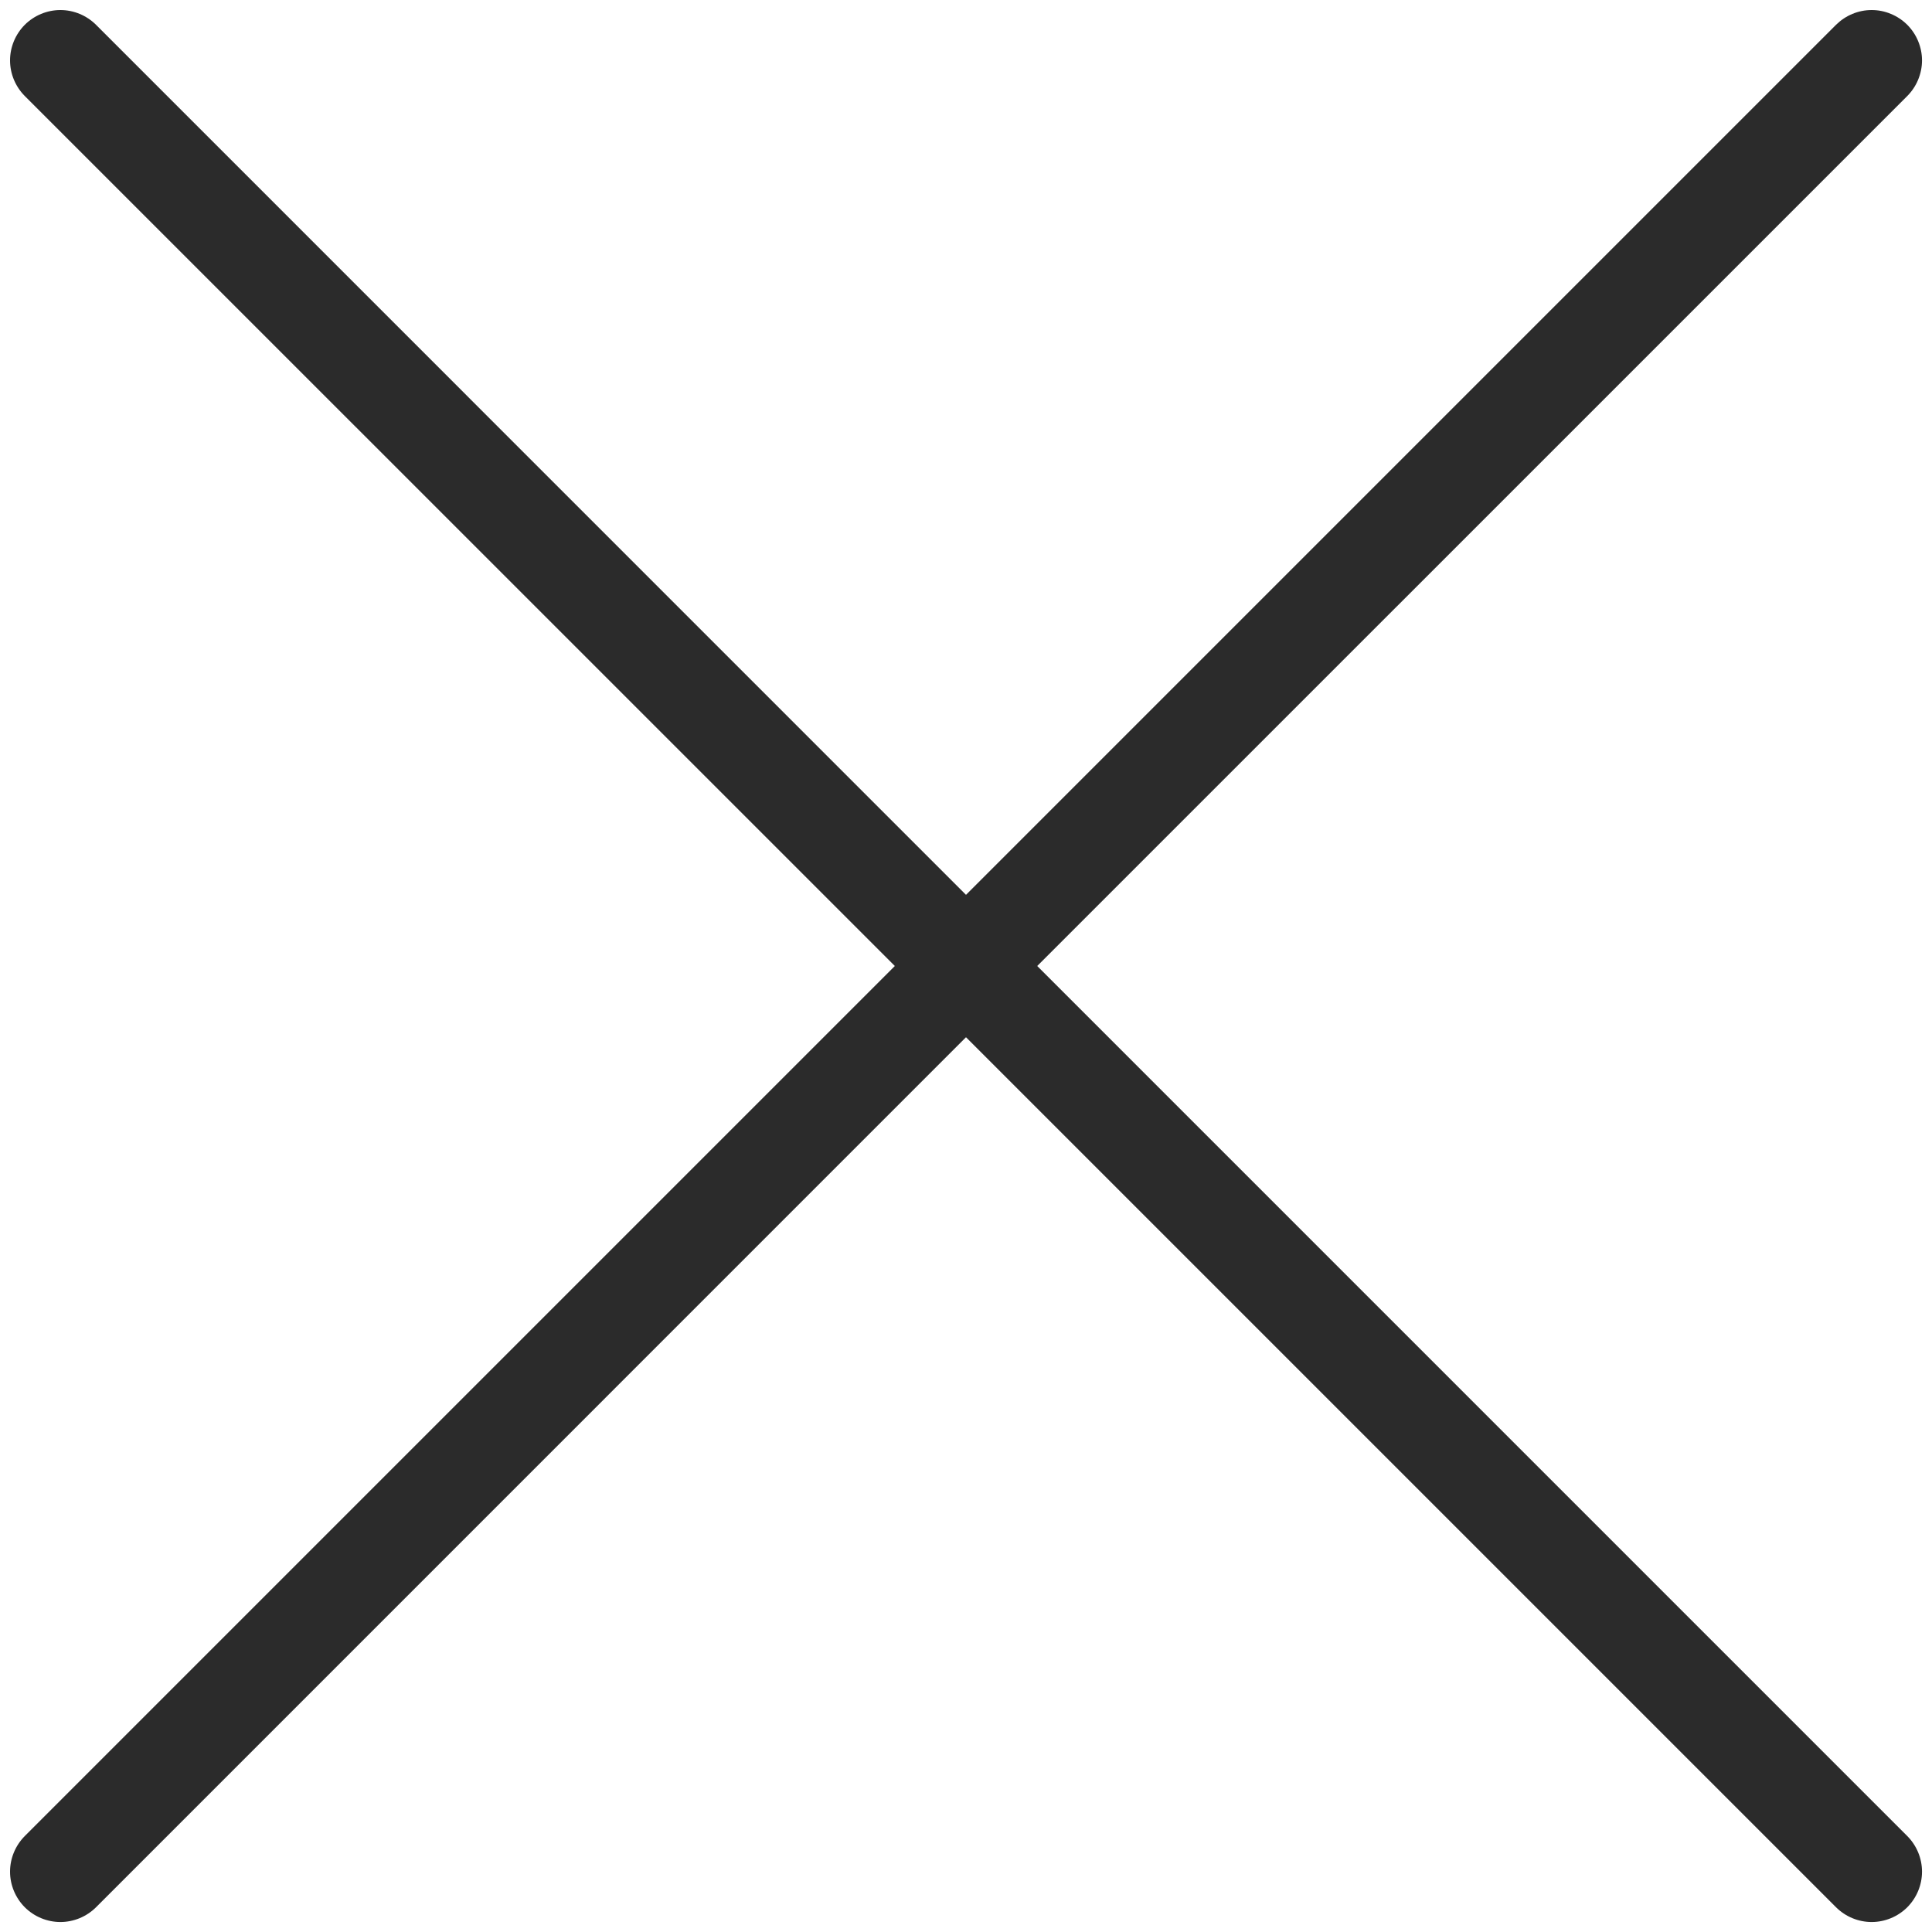 <svg width="30" height="30" viewBox="0 0 30 30" fill="none" xmlns="http://www.w3.org/2000/svg">
<path d="M29.616 28.51C29.762 28.657 29.845 28.856 29.845 29.063C29.845 29.27 29.762 29.469 29.616 29.616C29.469 29.762 29.27 29.845 29.063 29.845C28.856 29.845 28.657 29.762 28.51 29.616L15 16.106L1.491 29.616C1.344 29.762 1.145 29.845 0.938 29.845C0.731 29.845 0.532 29.762 0.385 29.616C0.239 29.469 0.156 29.27 0.156 29.063C0.156 28.856 0.239 28.657 0.385 28.51L13.895 15L0.385 1.491C0.239 1.344 0.156 1.145 0.156 0.938C0.156 0.731 0.239 0.532 0.385 0.385C0.532 0.239 0.731 0.156 0.938 0.156C1.145 0.156 1.344 0.239 1.491 0.385L15 13.895L28.51 0.385C28.583 0.313 28.669 0.255 28.764 0.216C28.859 0.176 28.96 0.156 29.063 0.156C29.166 0.156 29.267 0.176 29.362 0.216C29.457 0.255 29.543 0.313 29.616 0.385C29.688 0.458 29.746 0.544 29.785 0.639C29.824 0.734 29.845 0.835 29.845 0.938C29.845 1.041 29.824 1.142 29.785 1.237C29.746 1.332 29.688 1.418 29.616 1.491L16.106 15L29.616 28.51Z" fill="#2B2B2B"/>
</svg>
